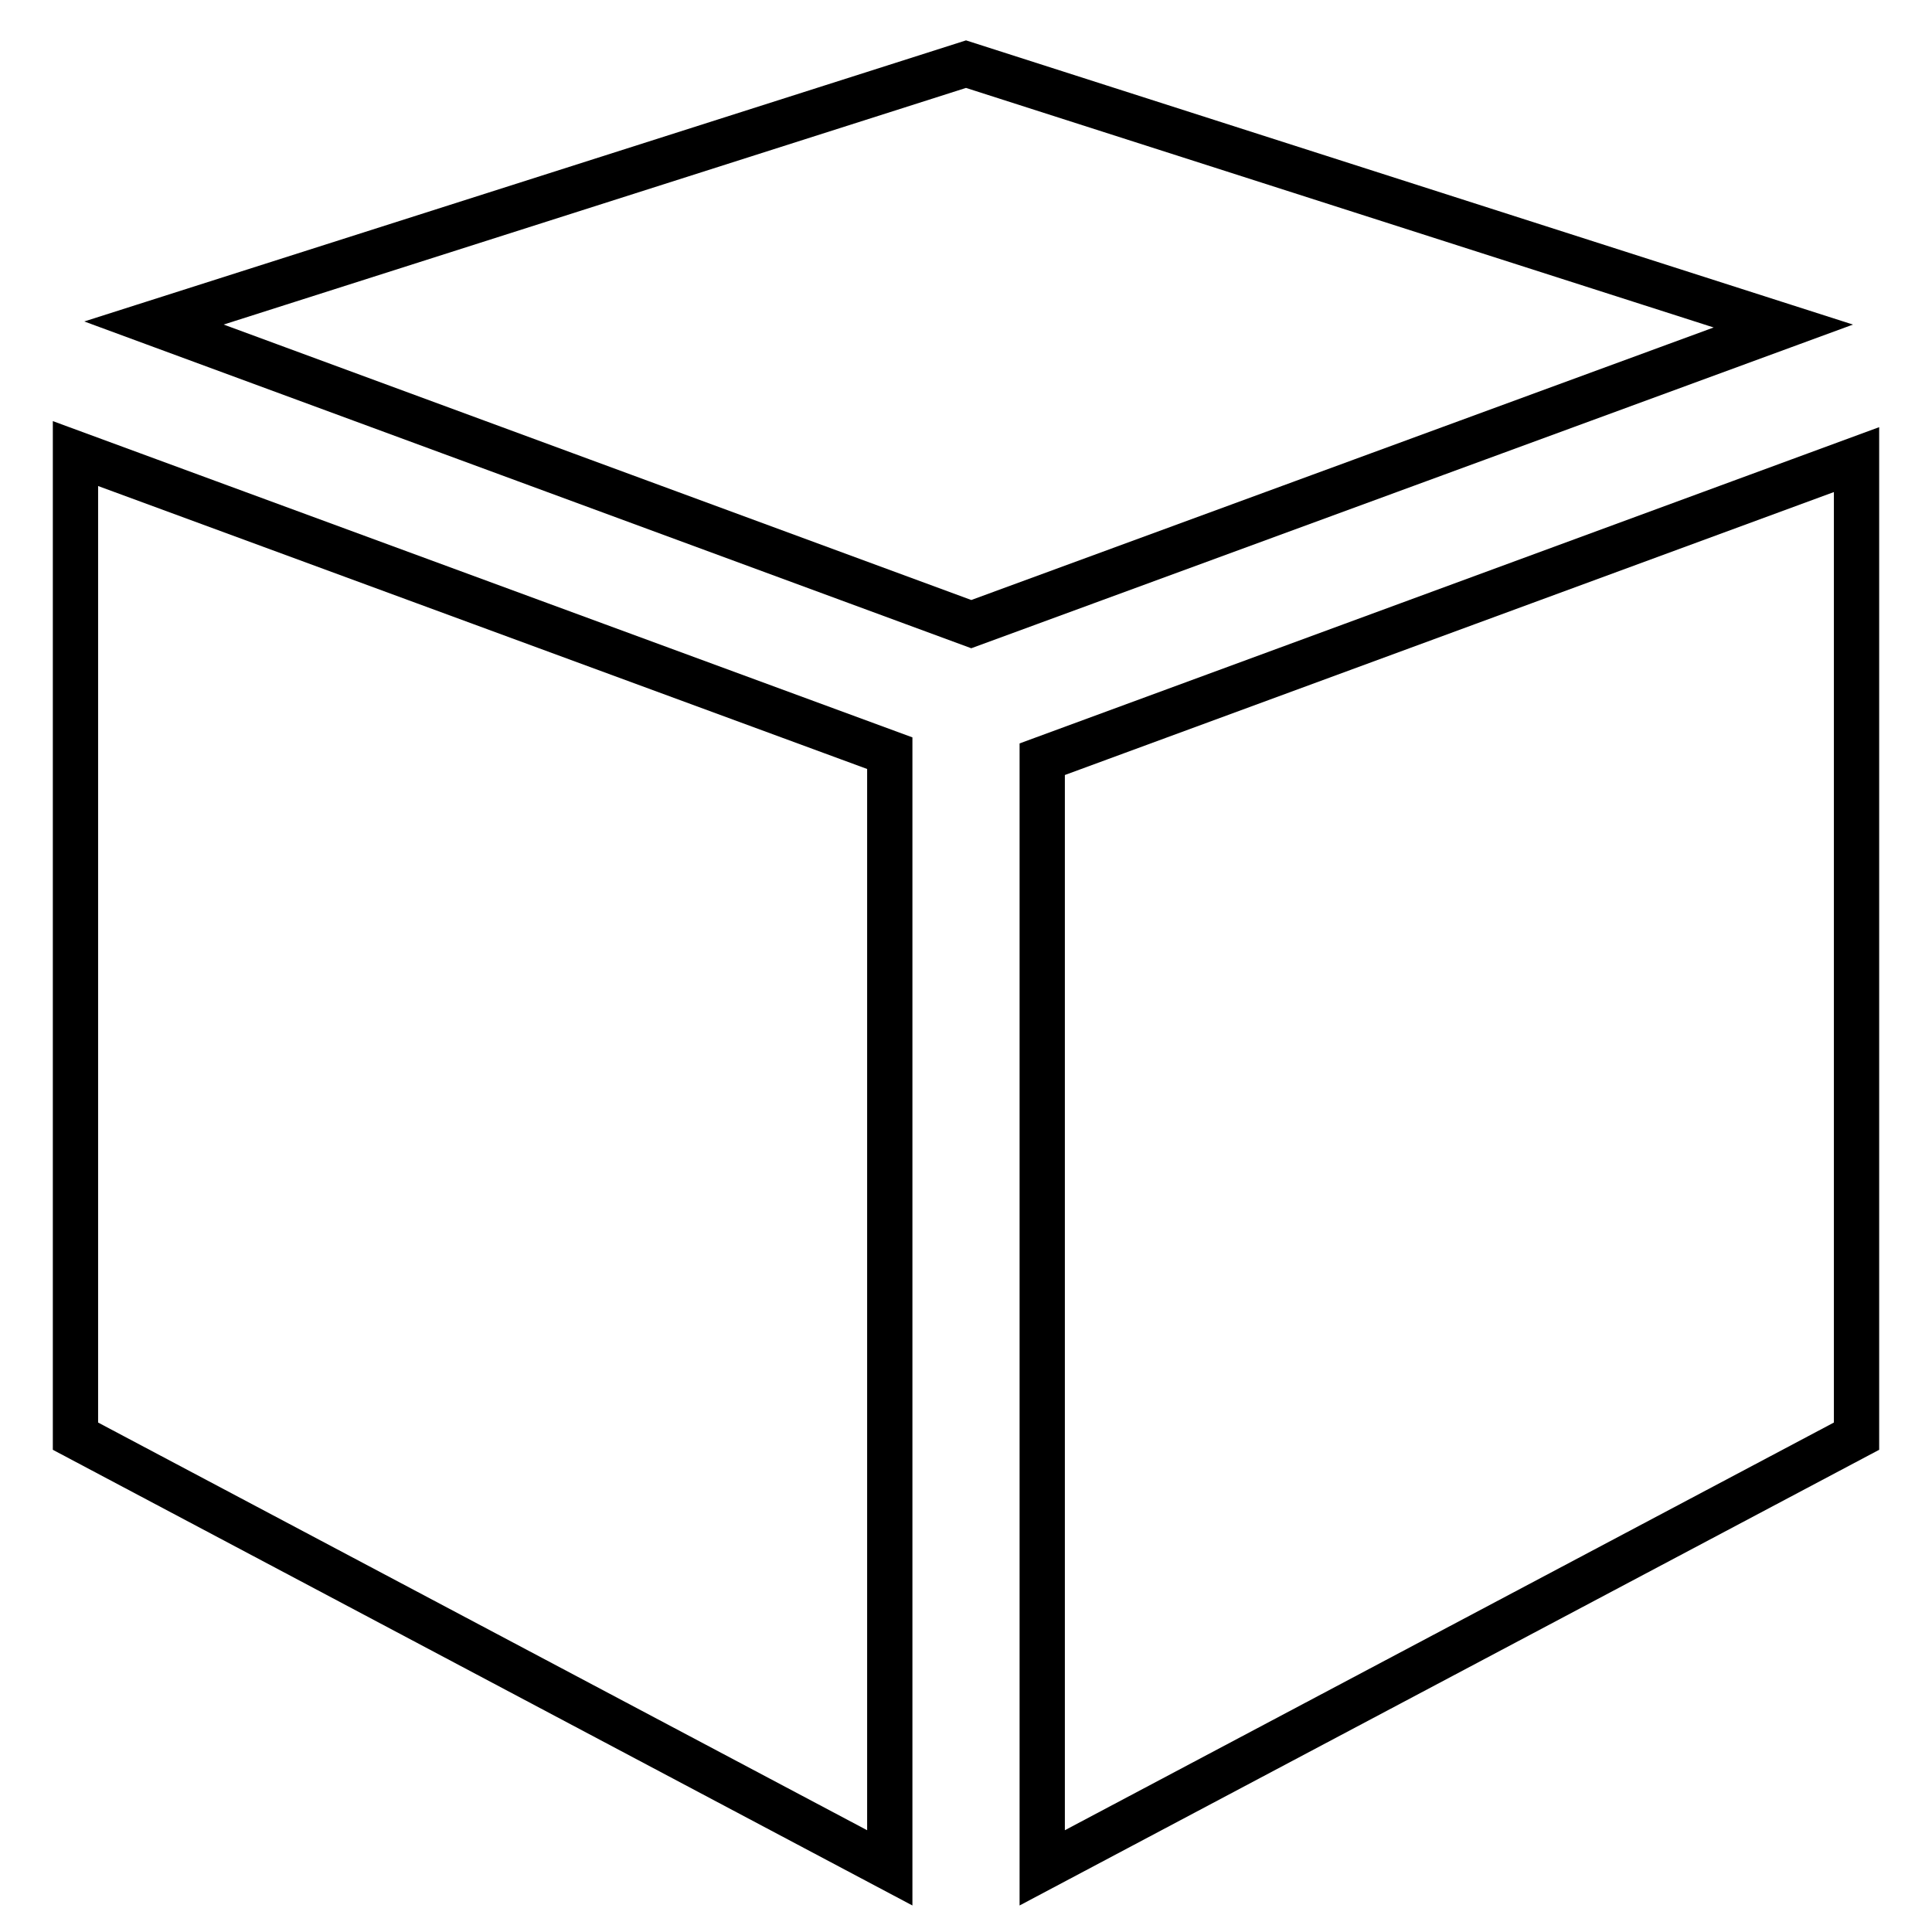 <?xml version="1.0" encoding="utf-8"?>
<!-- Svg Vector Icons : http://www.onlinewebfonts.com/icon -->
<!DOCTYPE svg PUBLIC "-//W3C//DTD SVG 1.1//EN" "http://www.w3.org/Graphics/SVG/1.1/DTD/svg11.dtd">
<svg version="1.1" xmlns="http://www.w3.org/2000/svg" xmlns:xlink="http://www.w3.org/1999/xlink" x="0px" y="0px" viewBox="0 0 256 256" enable-background="new 0 0 256 256" xml:space="preserve">
<g><g><path stroke-width="6" fill-opacity="0" stroke="#000000"  d="M128,8.5L20.4,42.8l108.3,39.9l107.6-39.5L128,8.5z M10,190.3l107.9,57.2V99.8L10,60.1V190.3z M138.1,100.6v146.9L246,190.3V60.9L138.1,100.6z"/></g></g>
</svg>